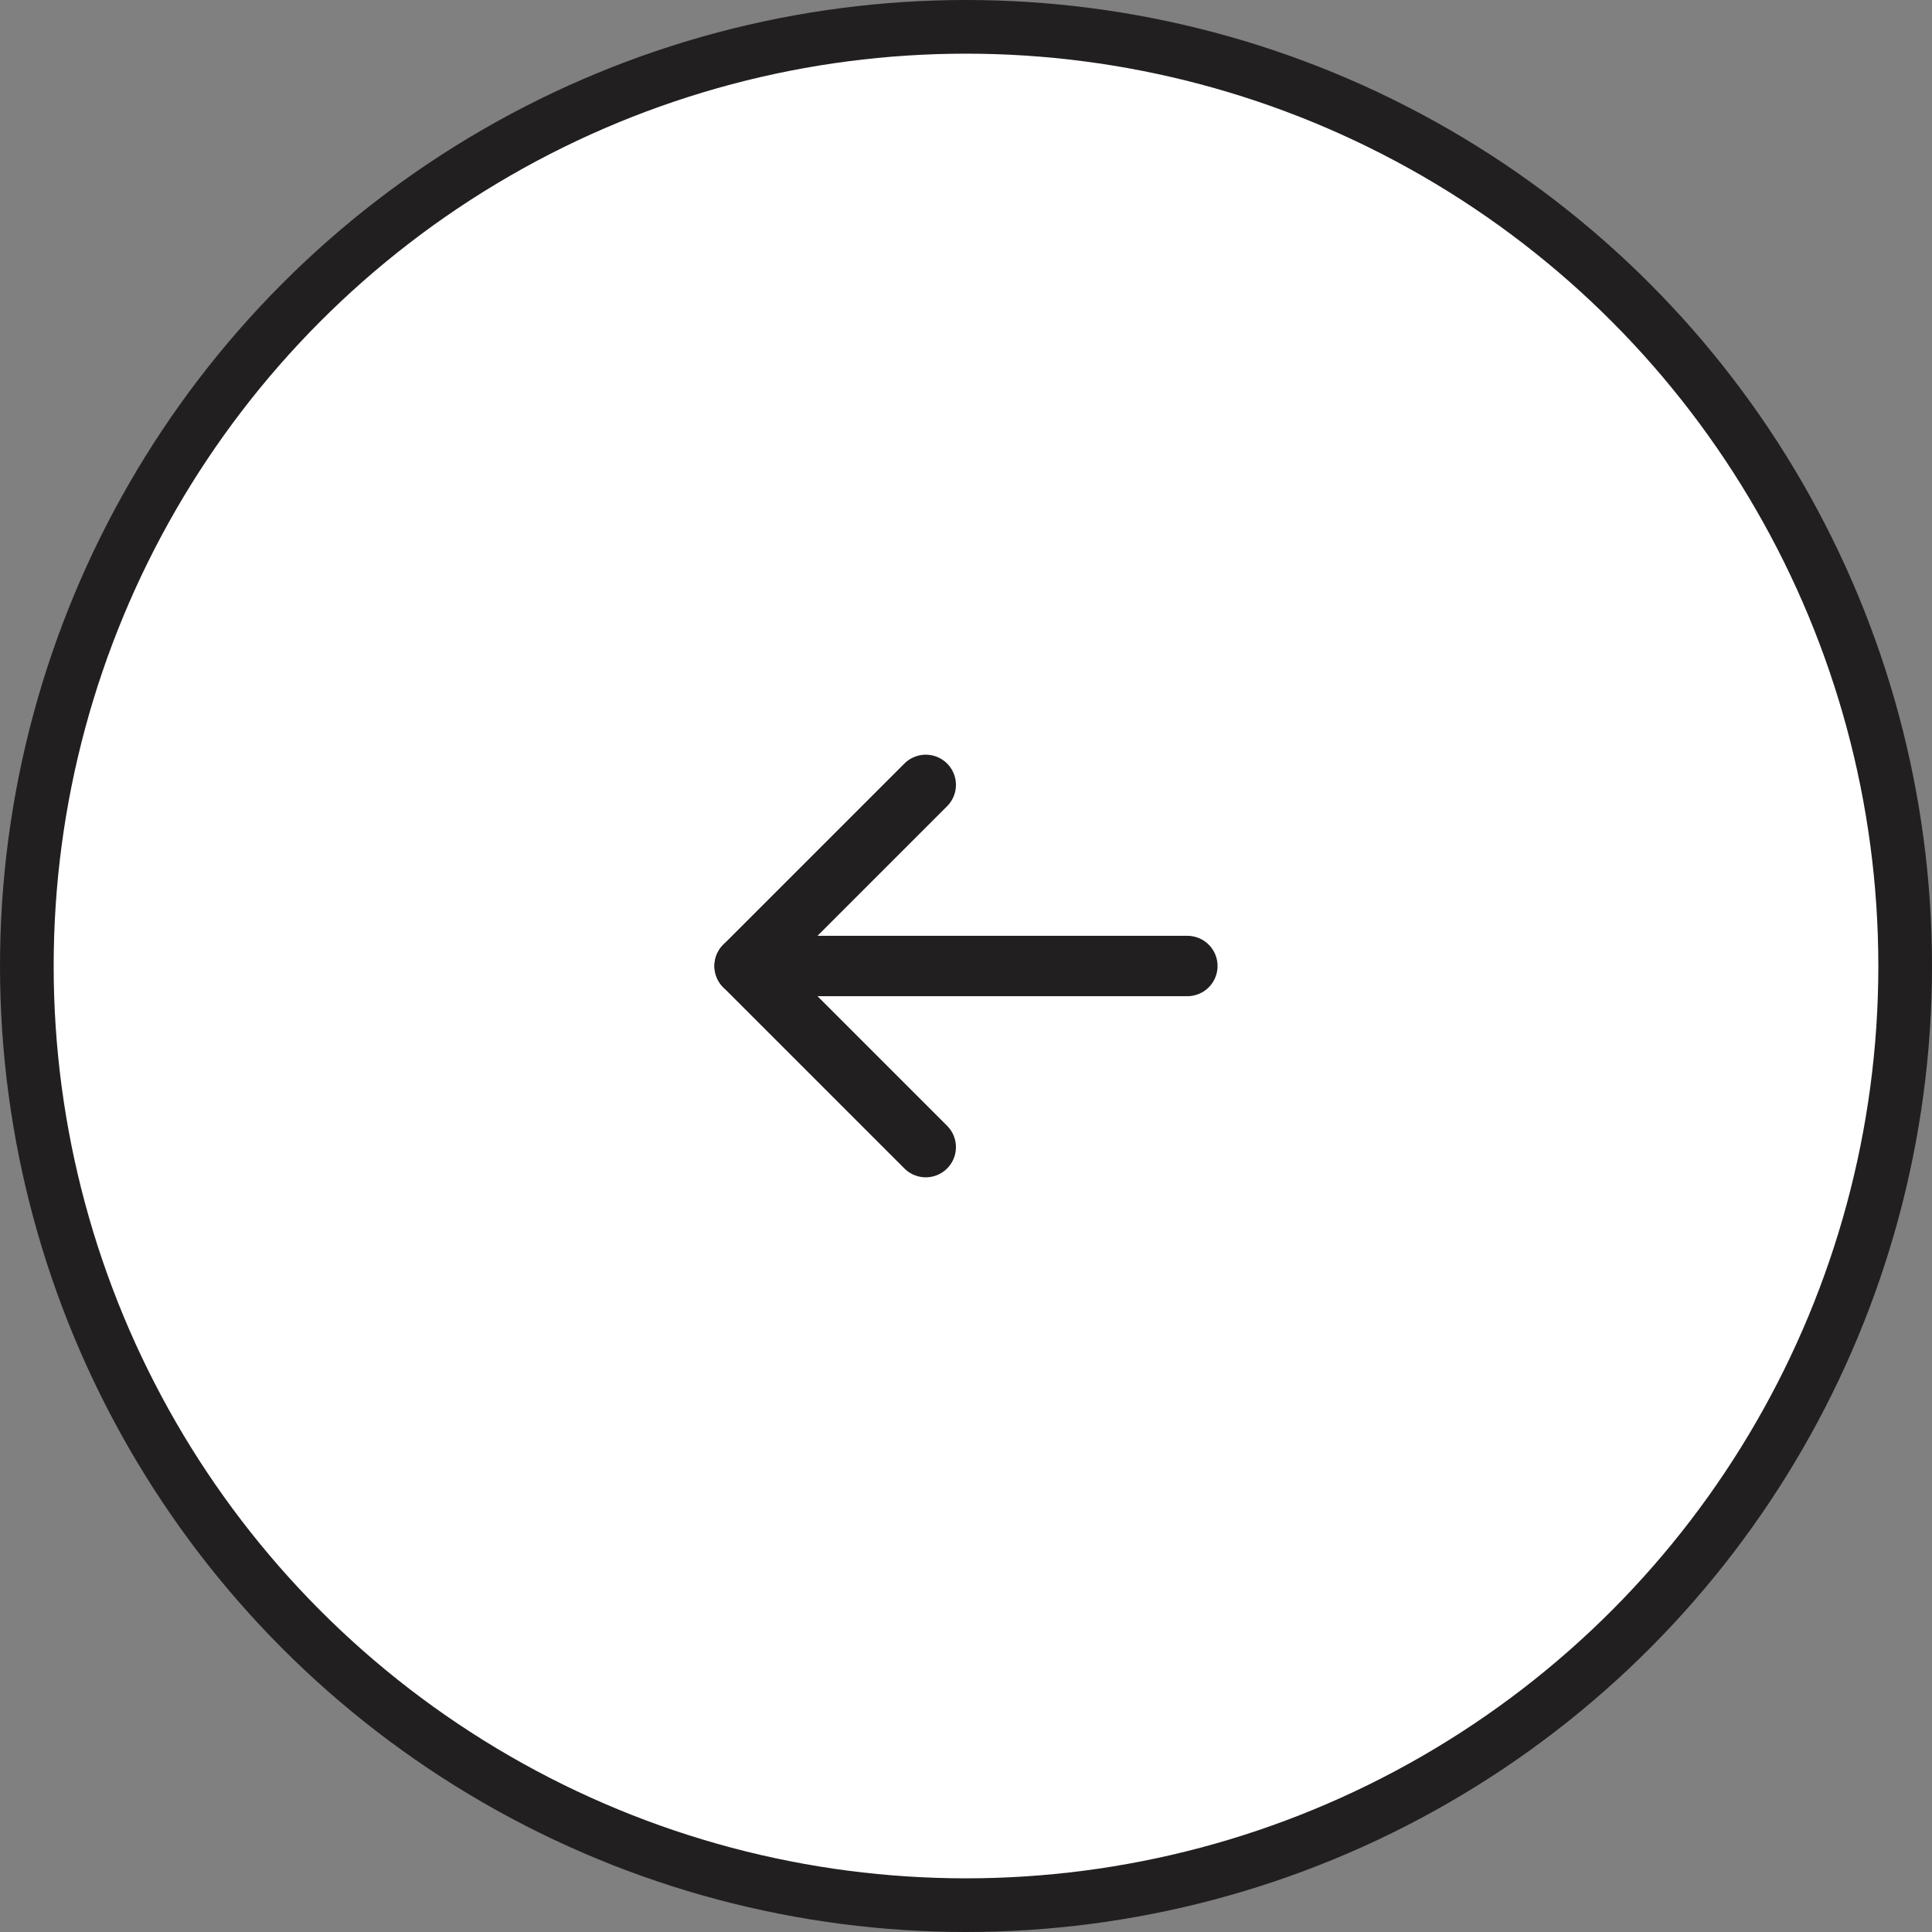 <svg width="36" height="36" viewBox="0 0 36 36" fill="none" xmlns="http://www.w3.org/2000/svg">
<rect x="0" y="0" width="36" height="36" fill="#808080" stroke="none"/>
<g id="Left arrow">
<circle id="Ellipse 9" cx="18" cy="18" r="17.5" transform="rotate(-180 18 18)" fill="white" stroke="#221F20"/>
<g id="scroll">
<path id="Vector" d="M22.125 18L13.875 18" stroke="#221F20" stroke-width="1.125" stroke-linecap="round" stroke-linejoin="round"/>
<path id="Vector_2" d="M17.25 21.375L13.875 18L17.25 14.625" stroke="#221F20" stroke-width="1.125" stroke-linecap="round" stroke-linejoin="round"/>
</g>
</g>
</svg>

